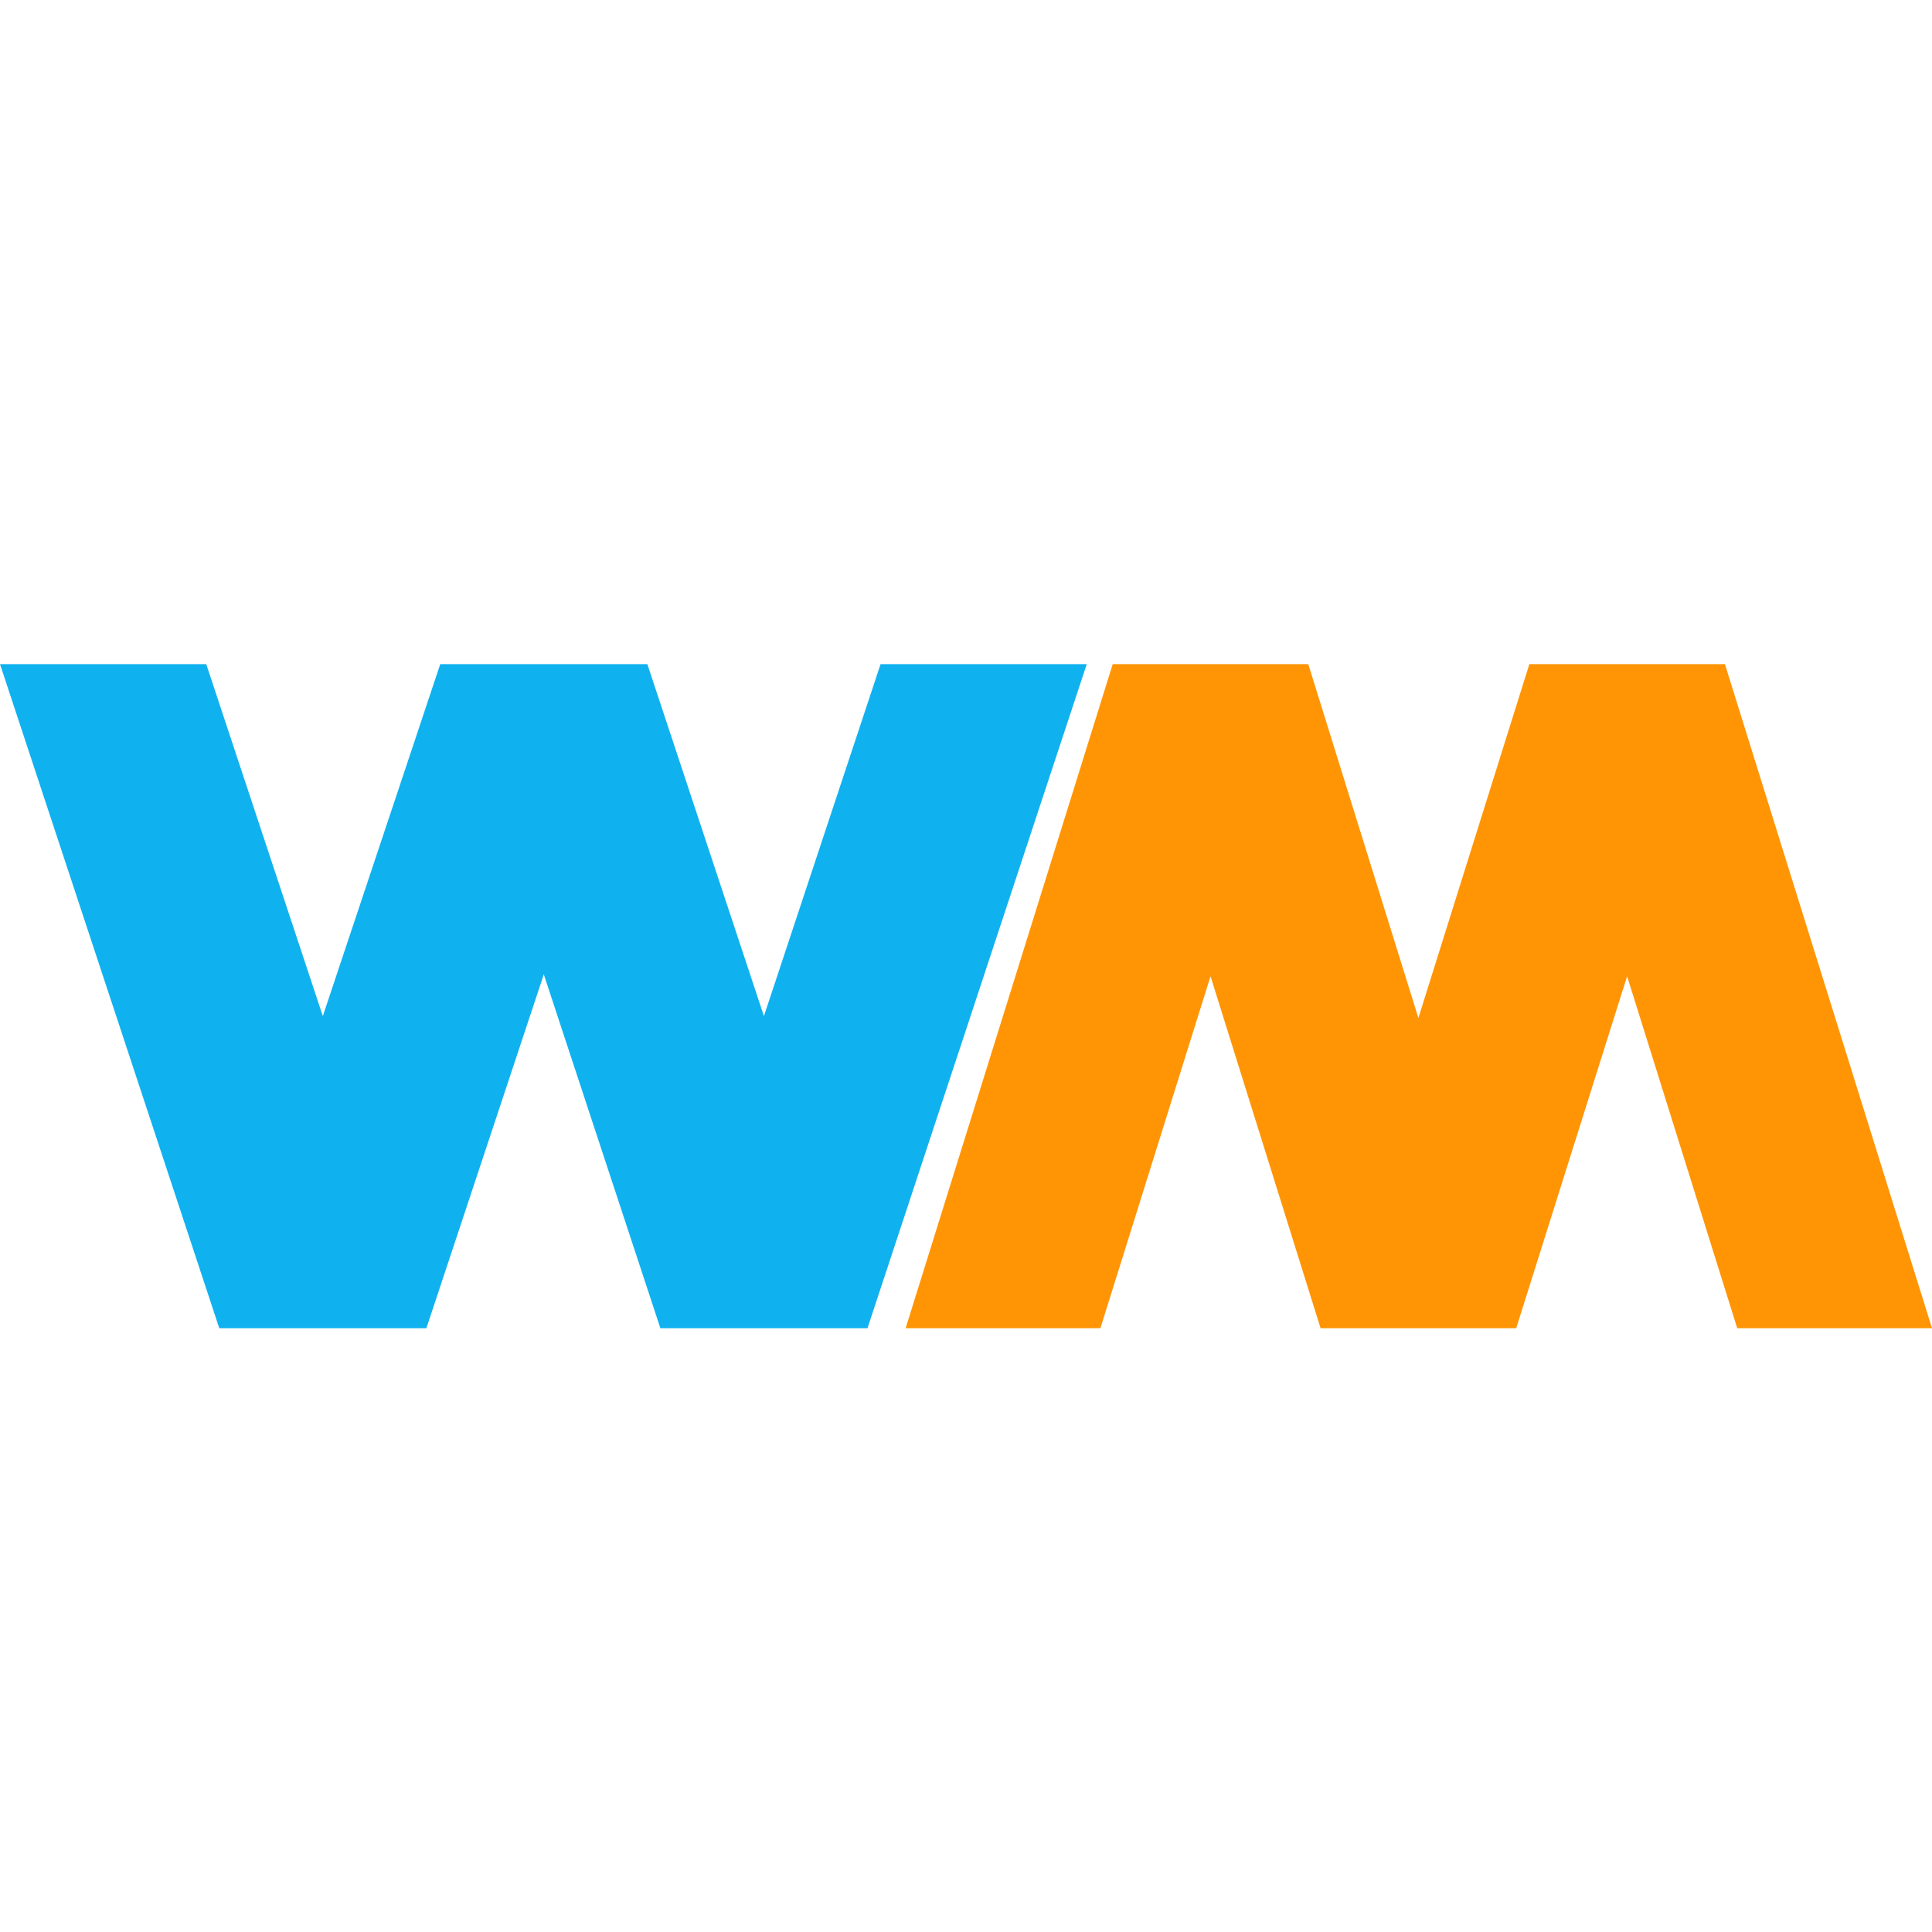 <?xml version="1.0" encoding="UTF-8"?> <svg xmlns="http://www.w3.org/2000/svg" width="32" height="32" viewBox="0 0 32 32" fill="none"><path d="M28.57 11L25.331 11L23.493 16.861L21.669 11L18.43 11L15 22H18.226L20.05 16.17L21.873 22H25.113L26.95 16.17L28.774 22H32L28.57 11Z" fill="#FF9505"></path><path d="M3.632 22H7.062L9.007 16.139L10.938 22H14.368L18 11H14.585L12.653 16.83L10.722 11H7.292L5.347 16.83L3.416 11H0L3.632 22Z" fill="#0FB2EF"></path></svg> 